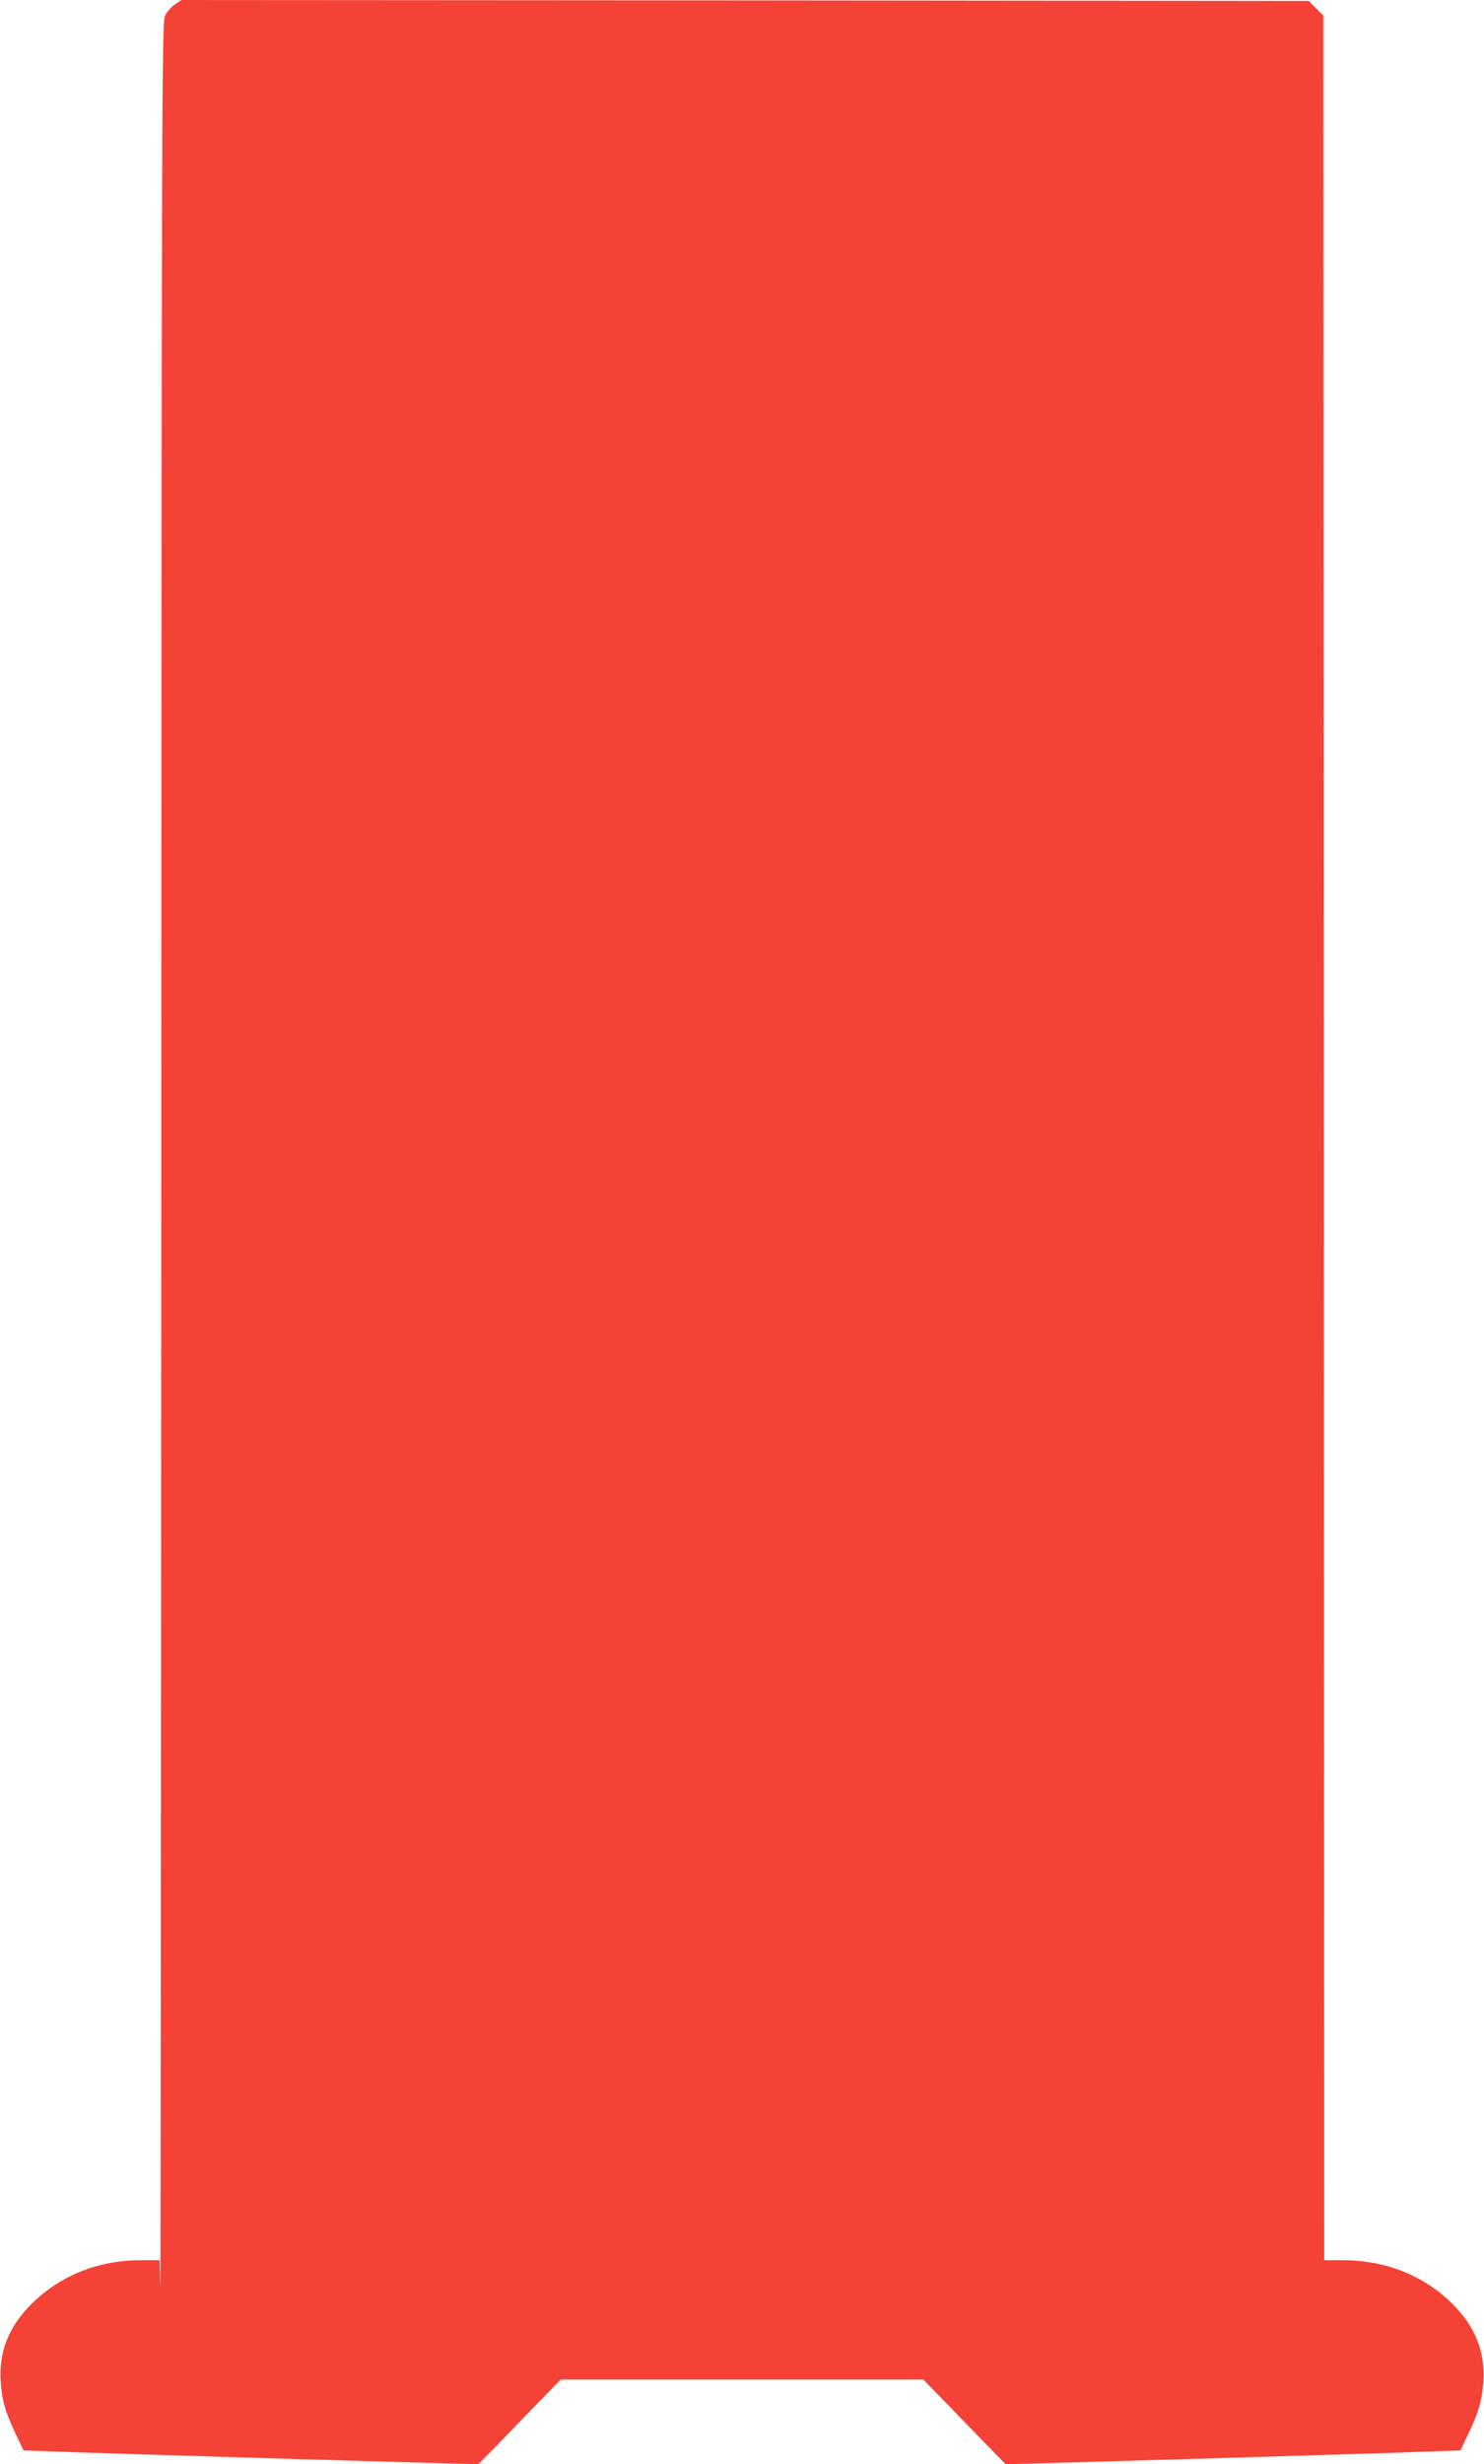 <?xml version="1.0" standalone="no"?>
<!DOCTYPE svg PUBLIC "-//W3C//DTD SVG 20010904//EN"
 "http://www.w3.org/TR/2001/REC-SVG-20010904/DTD/svg10.dtd">
<svg version="1.0" xmlns="http://www.w3.org/2000/svg"
 width="771pt" height="1280pt" viewBox="0 0 771 1280"
 preserveAspectRatio="xMidYMid meet">
<g transform="translate(0,1280) scale(0.1,-0.1)"
fill="#f44336" stroke="none">
<path d="M909 12777 c-19 -12 -42 -38 -51 -57 -17 -33 -18 -343 -20 -5995 -1
-3278 -4 -5894 -5 -5812 l-4 147 -95 0 c-222 0 -419 -78 -568 -225 -121 -119
-174 -253 -162 -410 7 -96 23 -152 77 -266 l41 -87 167 -6 c91 -4 623 -20
1181 -37 l1015 -29 100 102 c55 57 151 156 214 221 l114 117 942 0 942 0 114
-117 c63 -65 159 -164 214 -221 l100 -102 1015 29 c558 17 1090 33 1181 37
l167 6 41 87 c54 114 70 170 77 266 12 157 -41 291 -162 410 -149 147 -346
225 -569 225 l-95 0 -2 5830 -3 5830 -38 37 -37 38 -2929 3 -2928 2 -34 -23z"/>
</g>
</svg>
